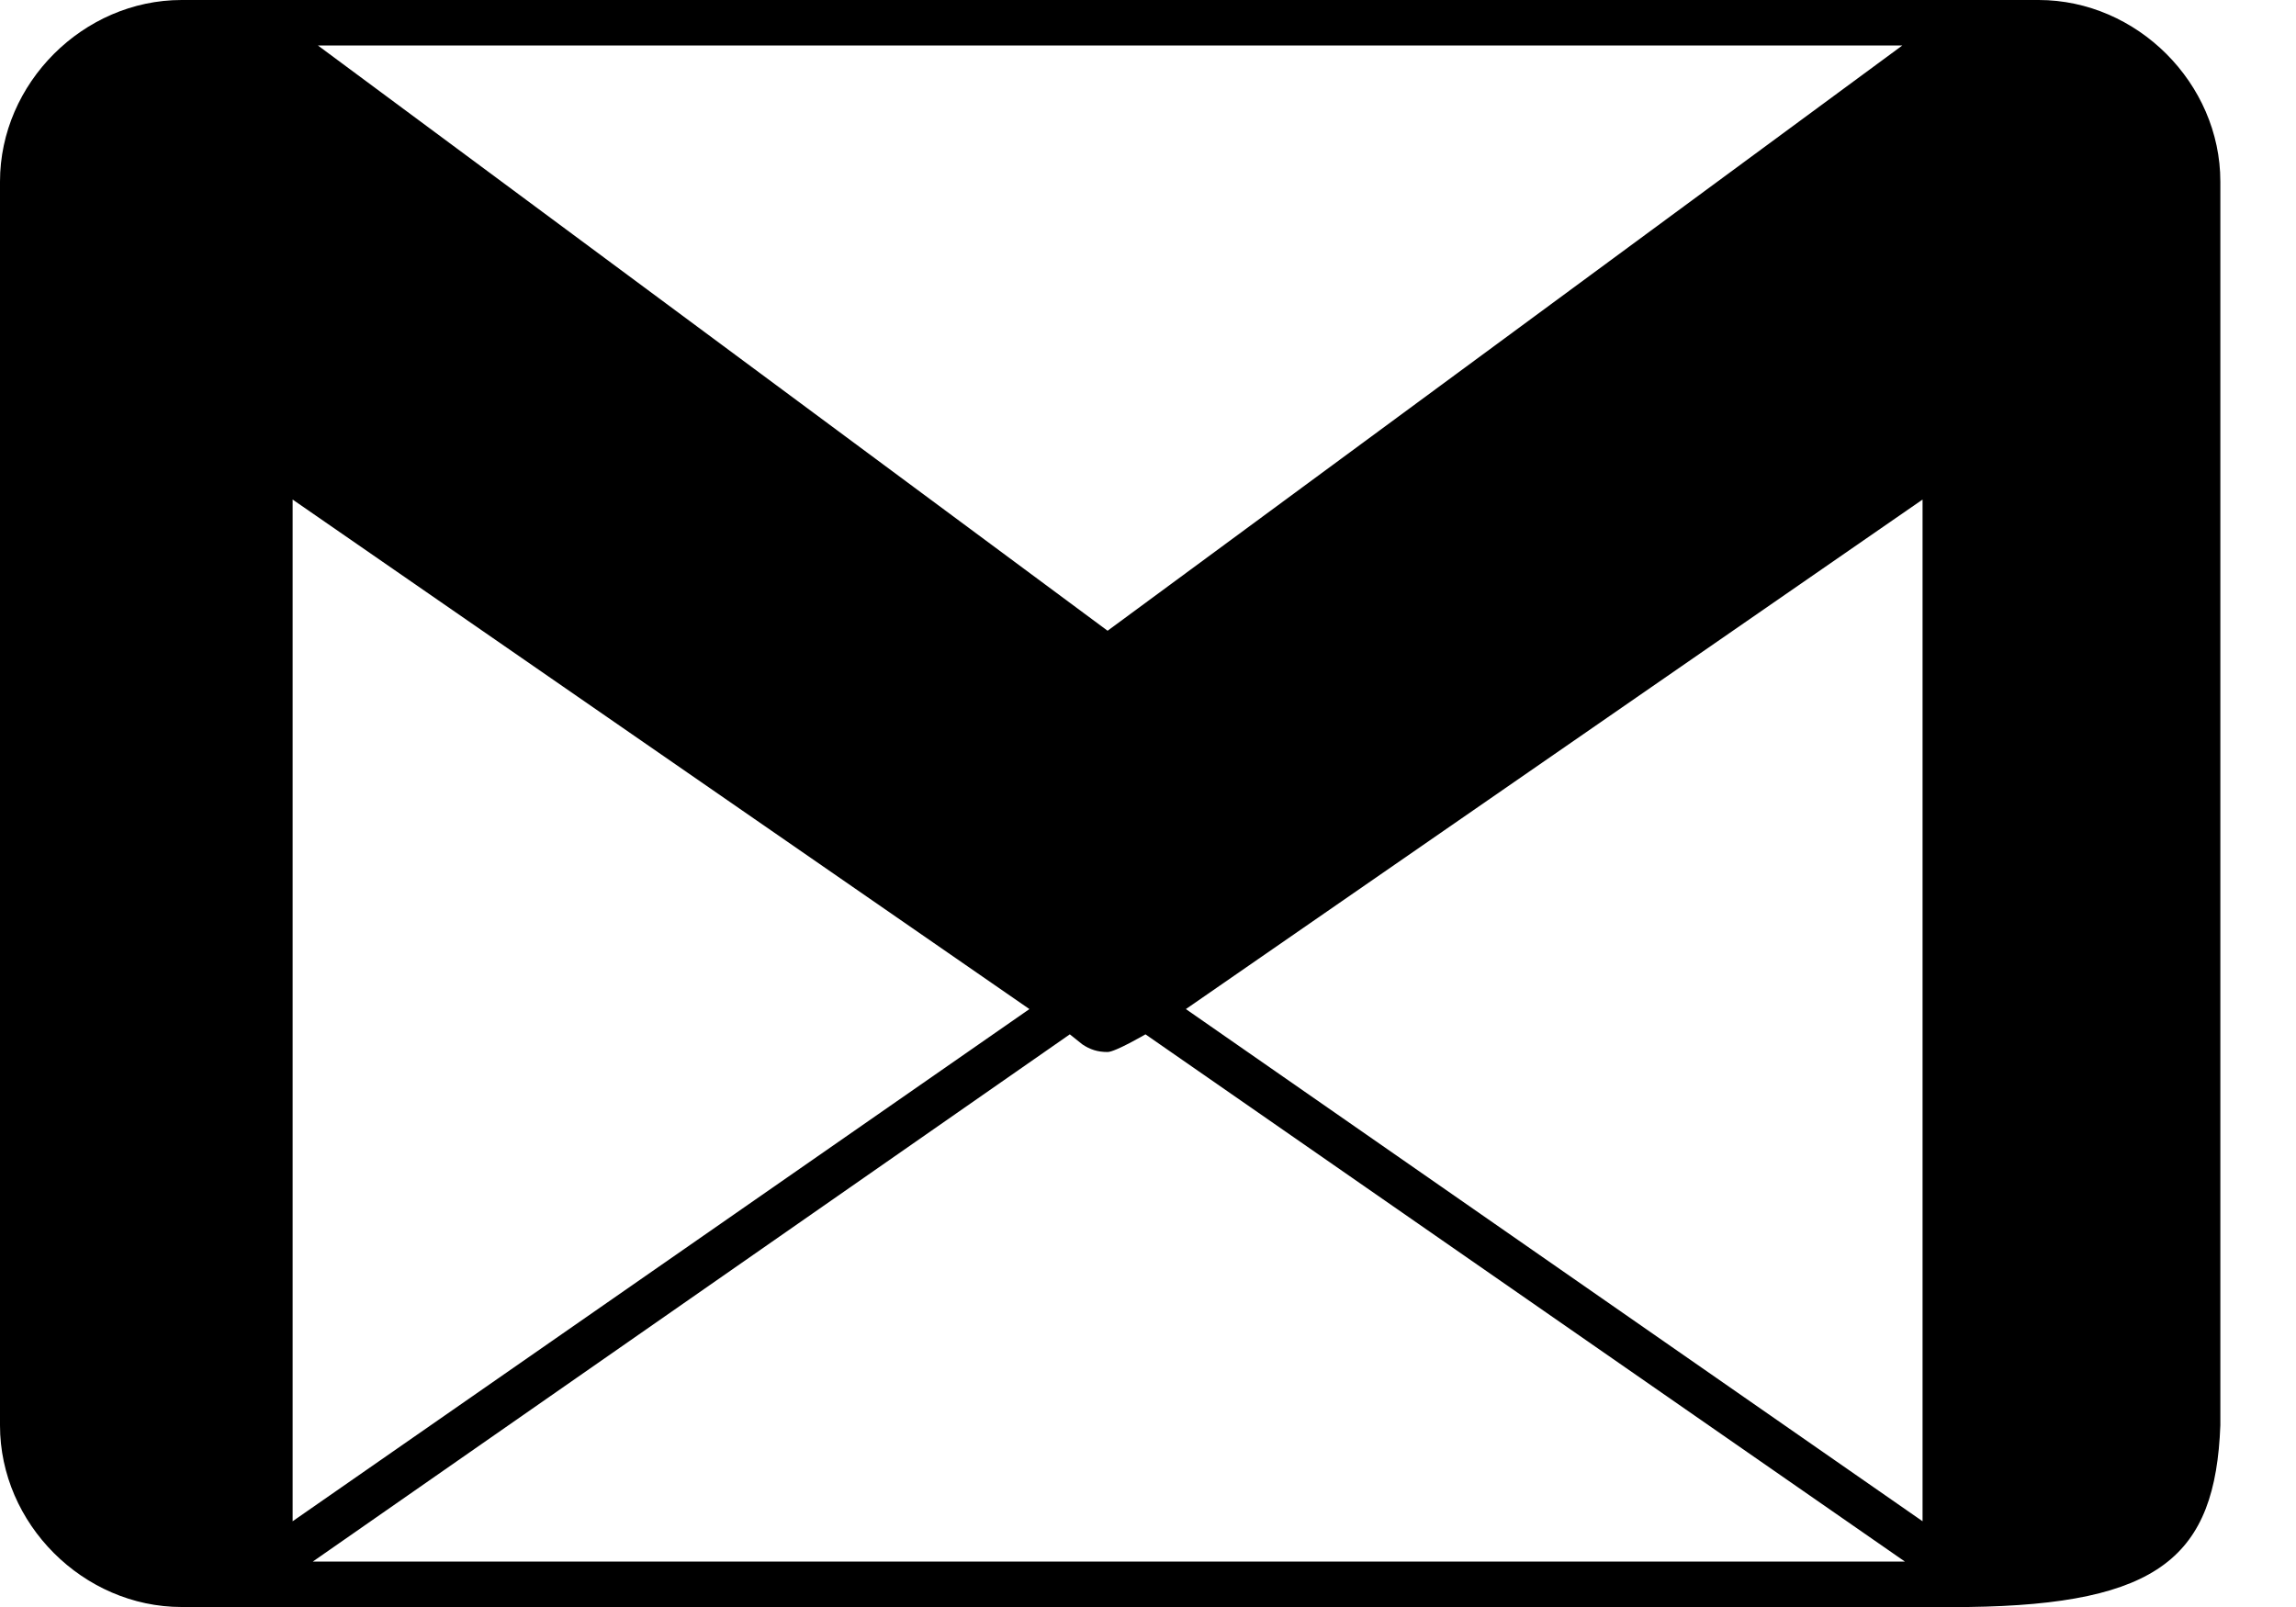 <?xml version="1.0" encoding="UTF-8"?> <svg xmlns="http://www.w3.org/2000/svg" width="20" height="14" viewBox="0 0 20 14" fill="none"> <path d="M19.341 2.044V1.582C19.341 0.725 18.615 0 17.758 0H1.582C0.725 0 0 0.725 0 1.582V12.418C0 13.275 0.725 14 1.582 14H17.143C18.813 13.978 19.297 13.56 19.341 12.418V2.044ZM16.571 0.396L9.648 5.495L2.769 0.396H16.571ZM2.549 4.352L8.967 8.791L2.549 13.253V4.352ZM2.725 13.604L9.319 9.011L9.429 9.099C9.495 9.143 9.56 9.165 9.648 9.165C9.714 9.165 9.978 9.011 9.978 9.011L16.593 13.604H2.725ZM16.747 13.253L10.33 8.791L16.747 4.352V13.253Z" fill="black"></path> </svg> 